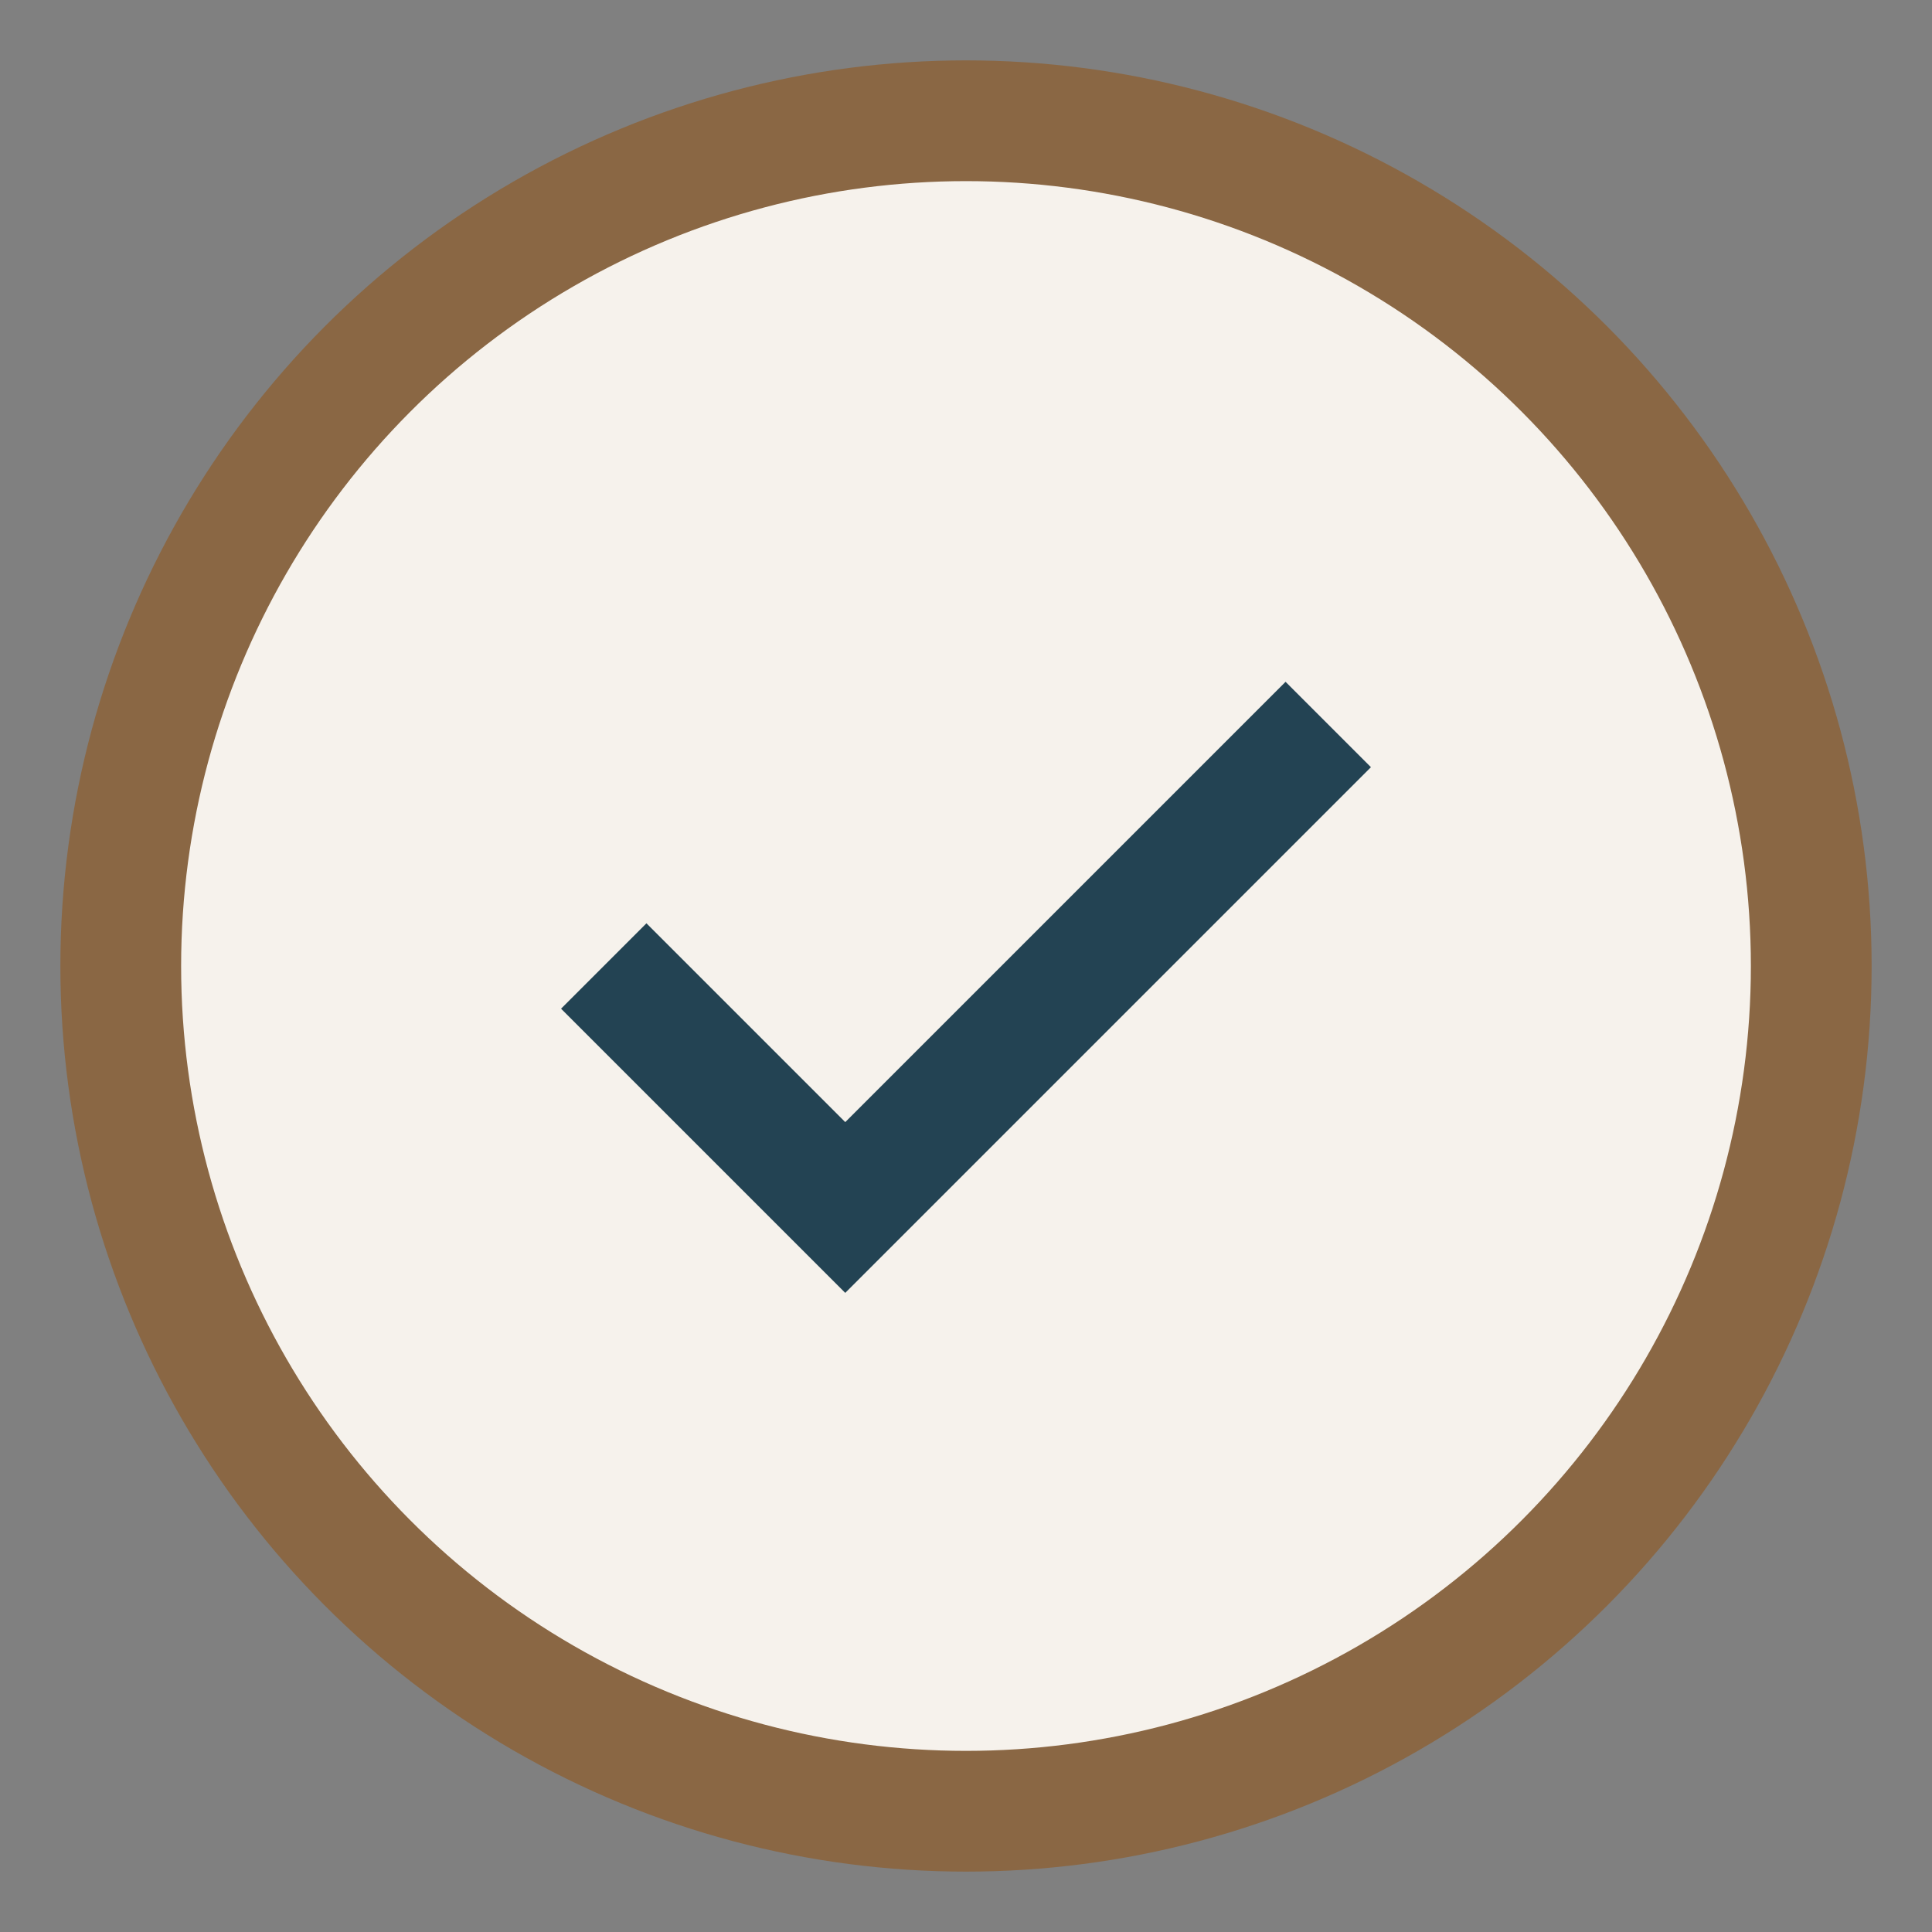 <?xml version="1.0" encoding="UTF-8"?>
<svg xmlns="http://www.w3.org/2000/svg" width="32" height="32" viewBox="0 0 32 32"><rect x="0" y="0" width="32" height="32" fill="#808080" stroke="none"/><circle cx="16" cy="16" r="14" fill="#F6F2EC" stroke="#8A6744" stroke-width="2"/><path d="M10 16l4 4 8-8" fill="none" stroke="#234353" stroke-width="2"/></svg>